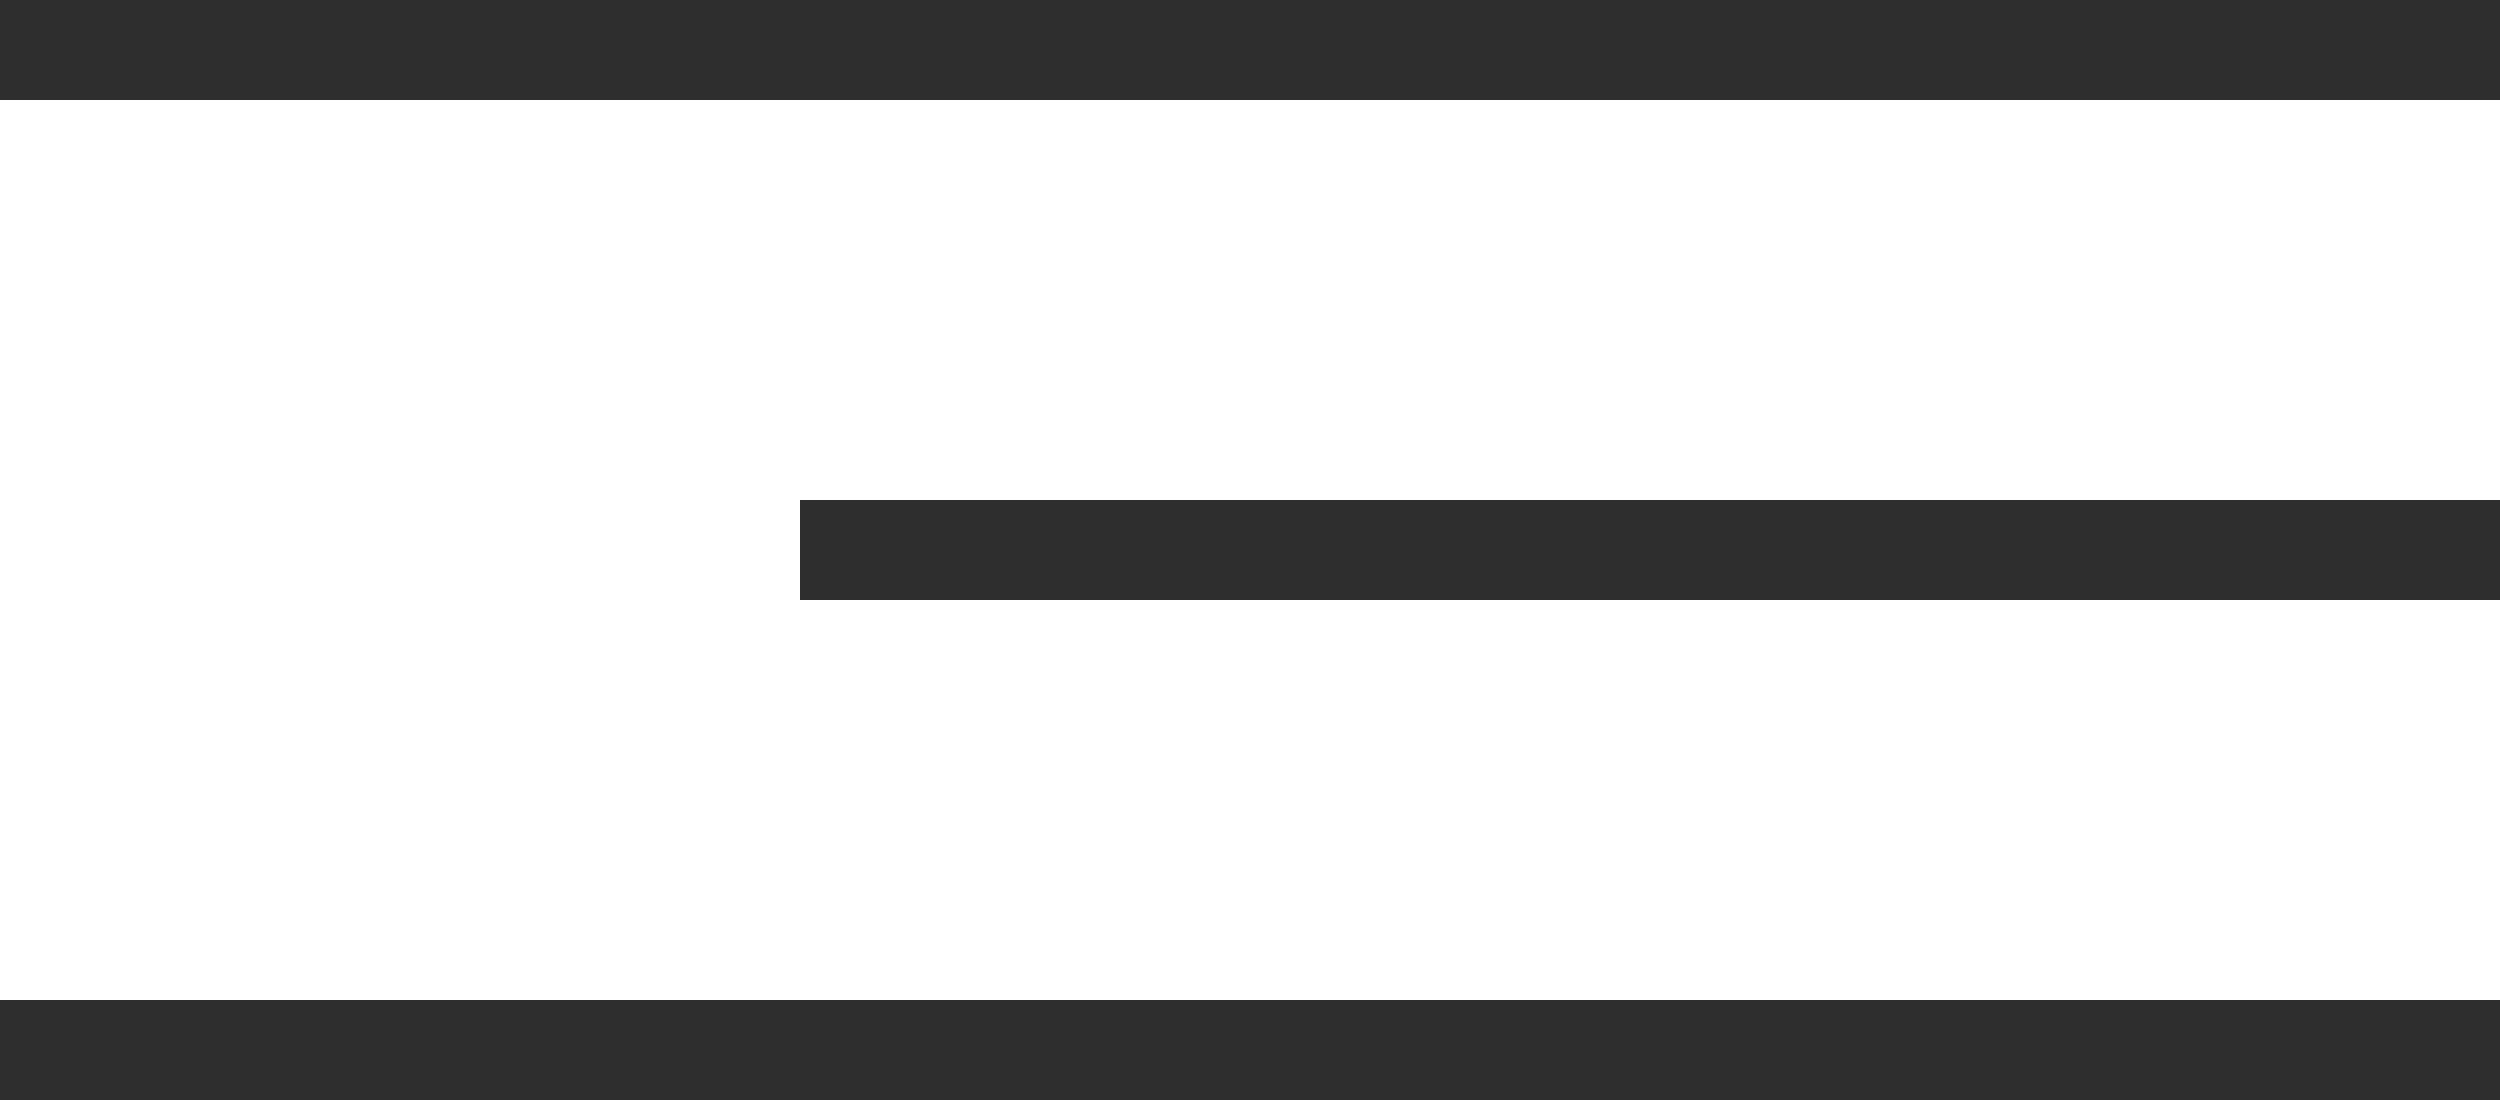 <?xml version="1.0" encoding="UTF-8"?> <svg xmlns="http://www.w3.org/2000/svg" width="25" height="11" viewBox="0 0 25 11" fill="none"> <rect width="25" height="1" fill="#2E2E2E"></rect> <rect y="10" width="25" height="1" fill="#2E2E2E"></rect> <rect x="8" y="5" width="17" height="1" fill="#2E2E2E"></rect> </svg> 